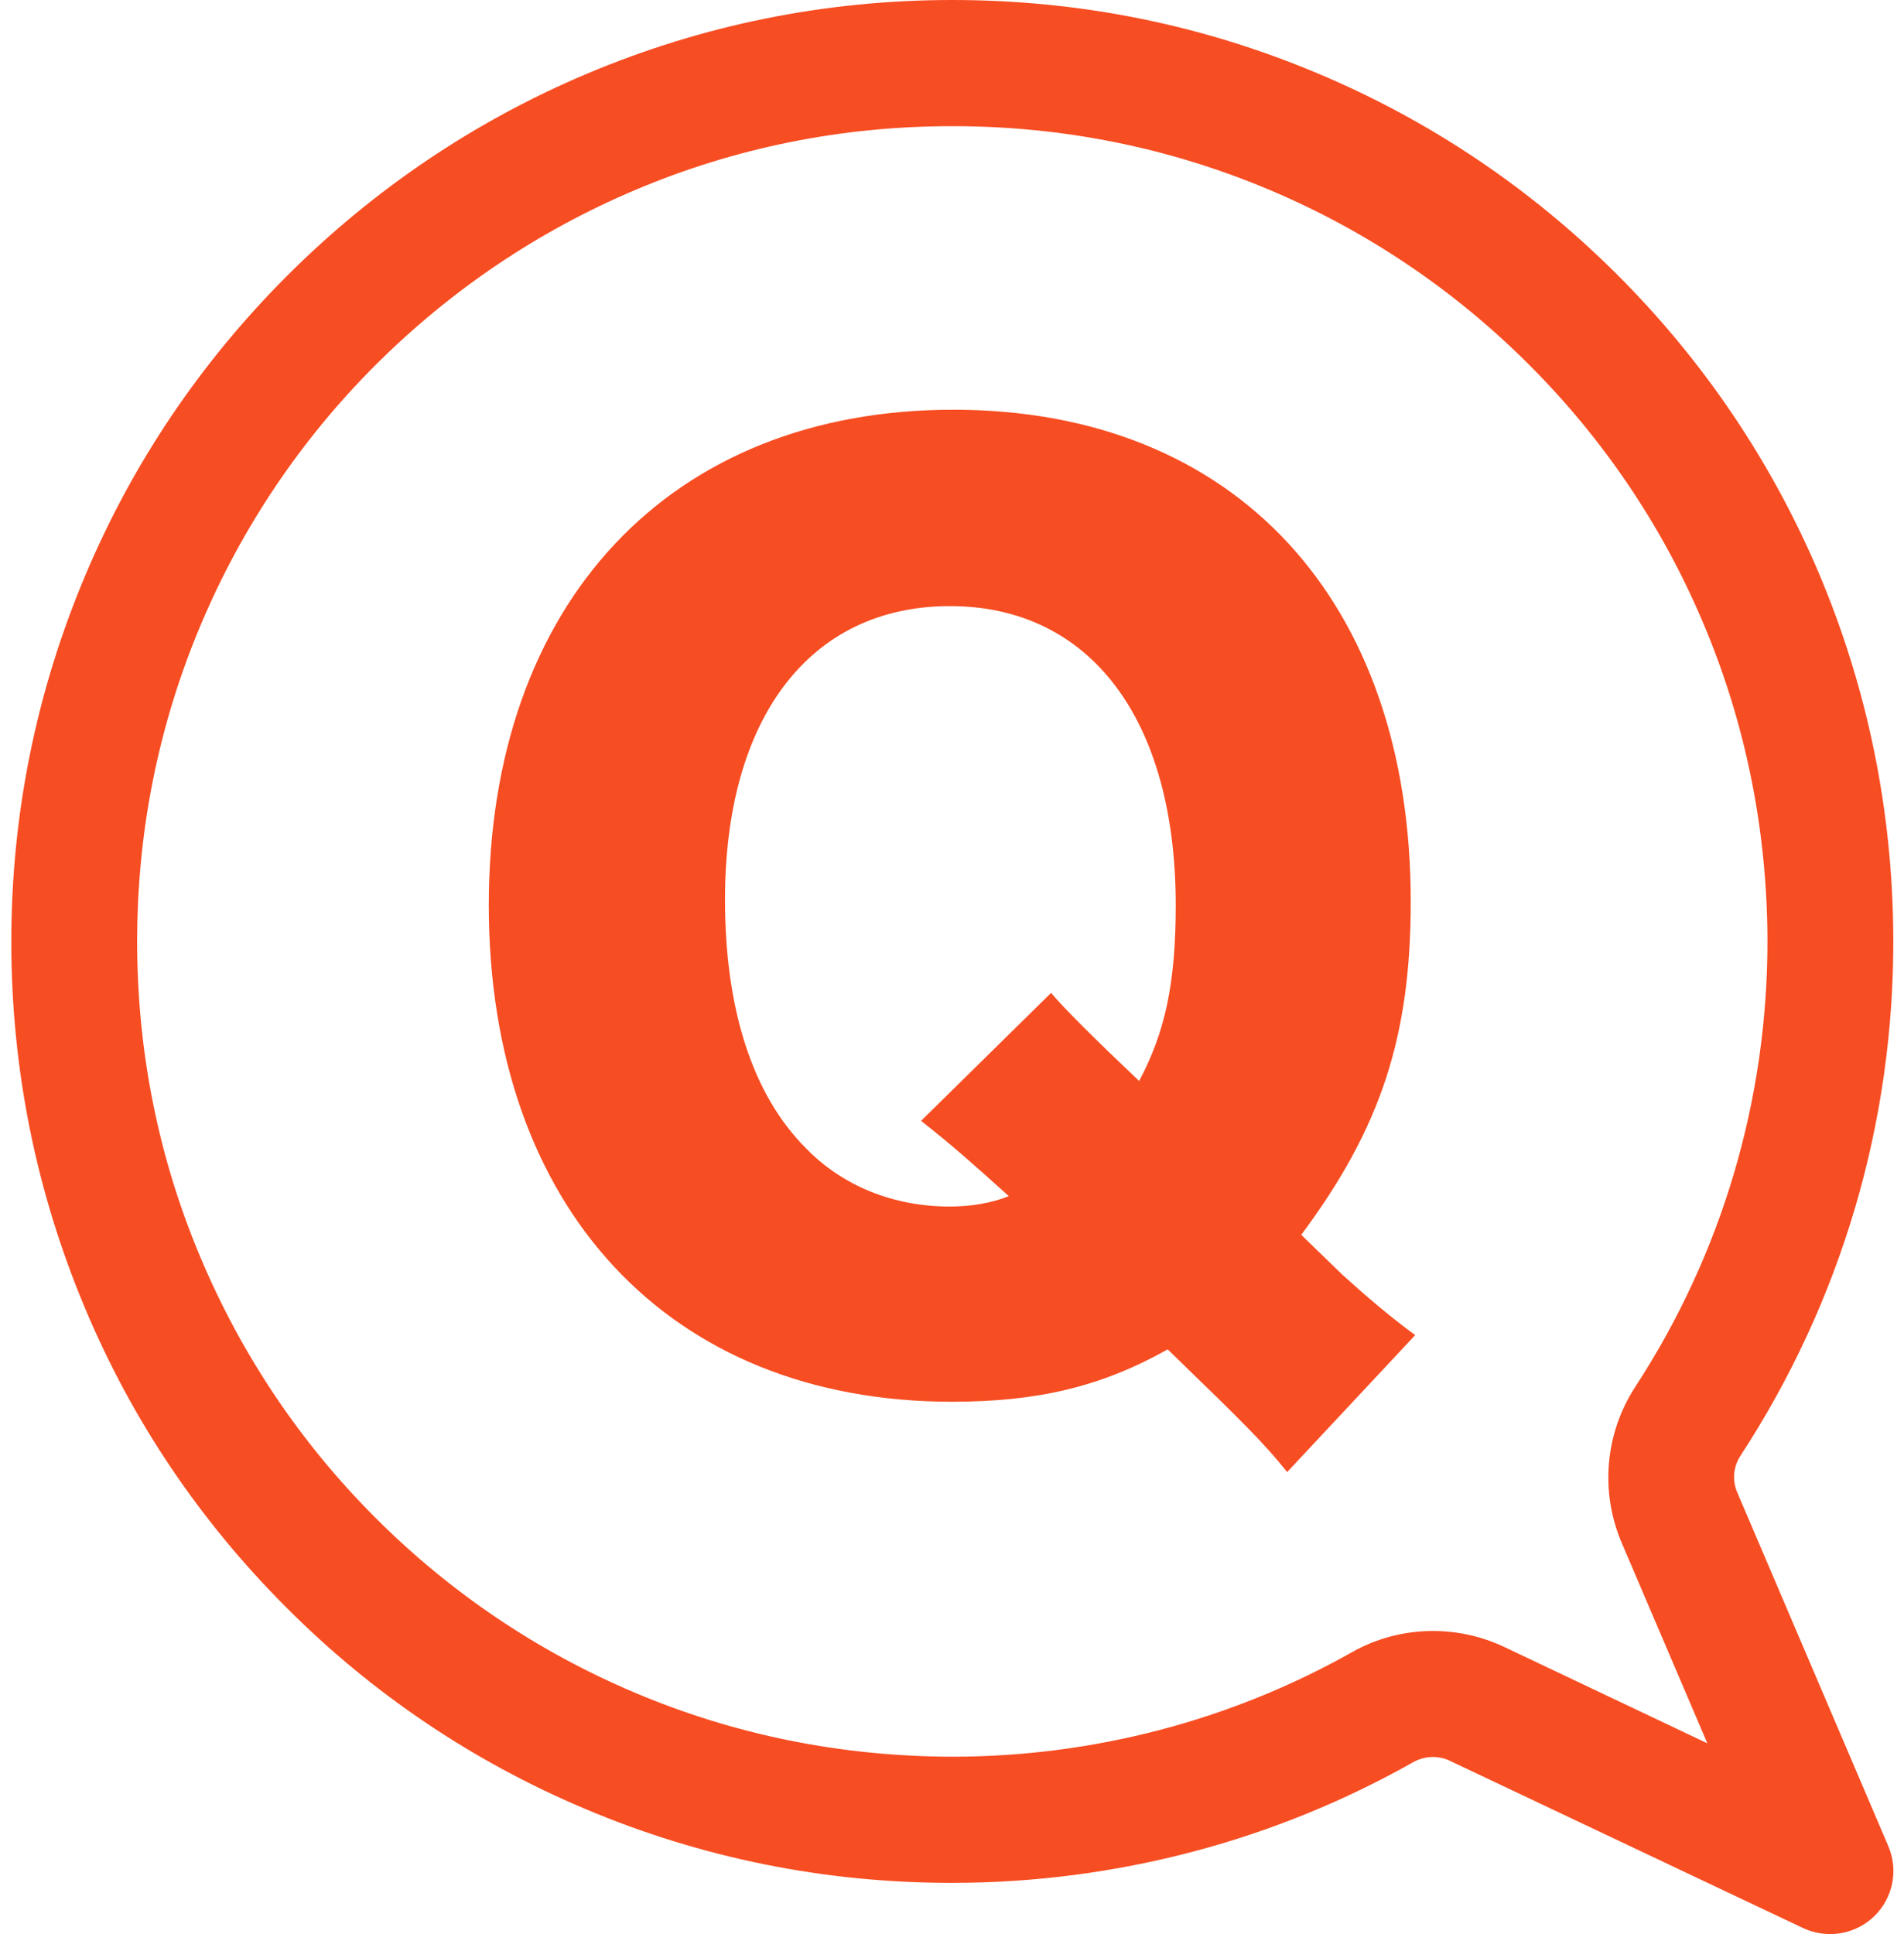 <?xml version="1.0" encoding="UTF-8"?>
<svg id="_コンテンツ" data-name="コンテンツ" xmlns="http://www.w3.org/2000/svg" viewBox="0 0 64 65">
  <defs>
    <style>
      .cls-1 {
        fill: #f74d22;
        stroke-width: 0px;
      }
    </style>
  </defs>
  <path class="cls-1" d="M61.51,65c-.31,0-.62-.07-.9-.2l-11.87-5.62c-.39-.19-.85-.17-1.23.04-2.32,1.31-4.8,2.32-7.37,3-2.64.7-5.38,1.06-8.13,1.06h-.03c-4.27,0-8.42-.84-12.32-2.49-3.77-1.59-7.15-3.87-10.04-6.77-2.9-2.9-5.18-6.28-6.76-10.05-1.64-3.9-2.48-8.04-2.48-12.32s.84-8.41,2.49-12.32c1.59-3.77,3.87-7.15,6.78-10.06,2.9-2.9,6.29-5.19,10.05-6.78,3.9-1.65,8.04-2.49,12.31-2.49s8.4.83,12.29,2.47c3.76,1.58,7.14,3.85,10.04,6.74,2.9,2.89,5.18,6.26,6.78,10.01,1.65,3.89,2.5,8.02,2.52,12.28.03,6.22-1.75,12.24-5.14,17.43h0c-.24.37-.28.83-.1,1.24l5.07,11.87h0c.35.81.16,1.75-.47,2.36h0c-.4.39-.94.6-1.47.6ZM59.56,63.71s0,0,0,0h0ZM32,4.24c-3.7,0-7.29.72-10.66,2.15-3.26,1.38-6.19,3.36-8.71,5.87-2.52,2.52-4.49,5.45-5.87,8.71-1.43,3.38-2.15,6.96-2.15,10.67s.72,7.3,2.15,10.67c1.38,3.26,3.35,6.19,5.86,8.7,2.51,2.51,5.44,4.49,8.7,5.87,3.37,1.43,6.96,2.15,10.67,2.16h.02c4.71,0,9.35-1.21,13.43-3.51,1.57-.89,3.49-.95,5.12-.18l6.83,3.24-2.88-6.74c-.73-1.72-.56-3.67.45-5.23,2.93-4.49,4.47-9.7,4.45-15.09-.02-3.7-.75-7.28-2.18-10.64-1.38-3.25-3.36-6.17-5.87-8.67-2.51-2.5-5.44-4.47-8.69-5.84-3.37-1.42-6.95-2.14-10.65-2.14ZM43.28,49.49c-.84-1.04-1.38-1.57-4.03-4.14-2.26,1.27-4.41,1.76-7.25,1.76-9.51,0-15.57-6.52-15.57-16.69s6.1-16.65,15.61-16.65,15.38,6.44,15.38,16.53c0,4.53-1,7.6-3.68,11.2l1.38,1.34c.81.73,1.61,1.42,2.45,2.03l-4.3,4.6ZM35.34,33.38q.65.77,2.95,2.95c.88-1.65,1.23-3.3,1.23-5.91,0-6.25-2.88-10.05-7.59-10.05s-7.56,3.76-7.56,9.86c0,3.68.92,6.56,2.72,8.36,1.23,1.27,2.95,1.96,4.83,1.96.73,0,1.42-.12,1.99-.35-1.19-1.07-1.88-1.69-2.95-2.53l4.37-4.3Z"/>
</svg>